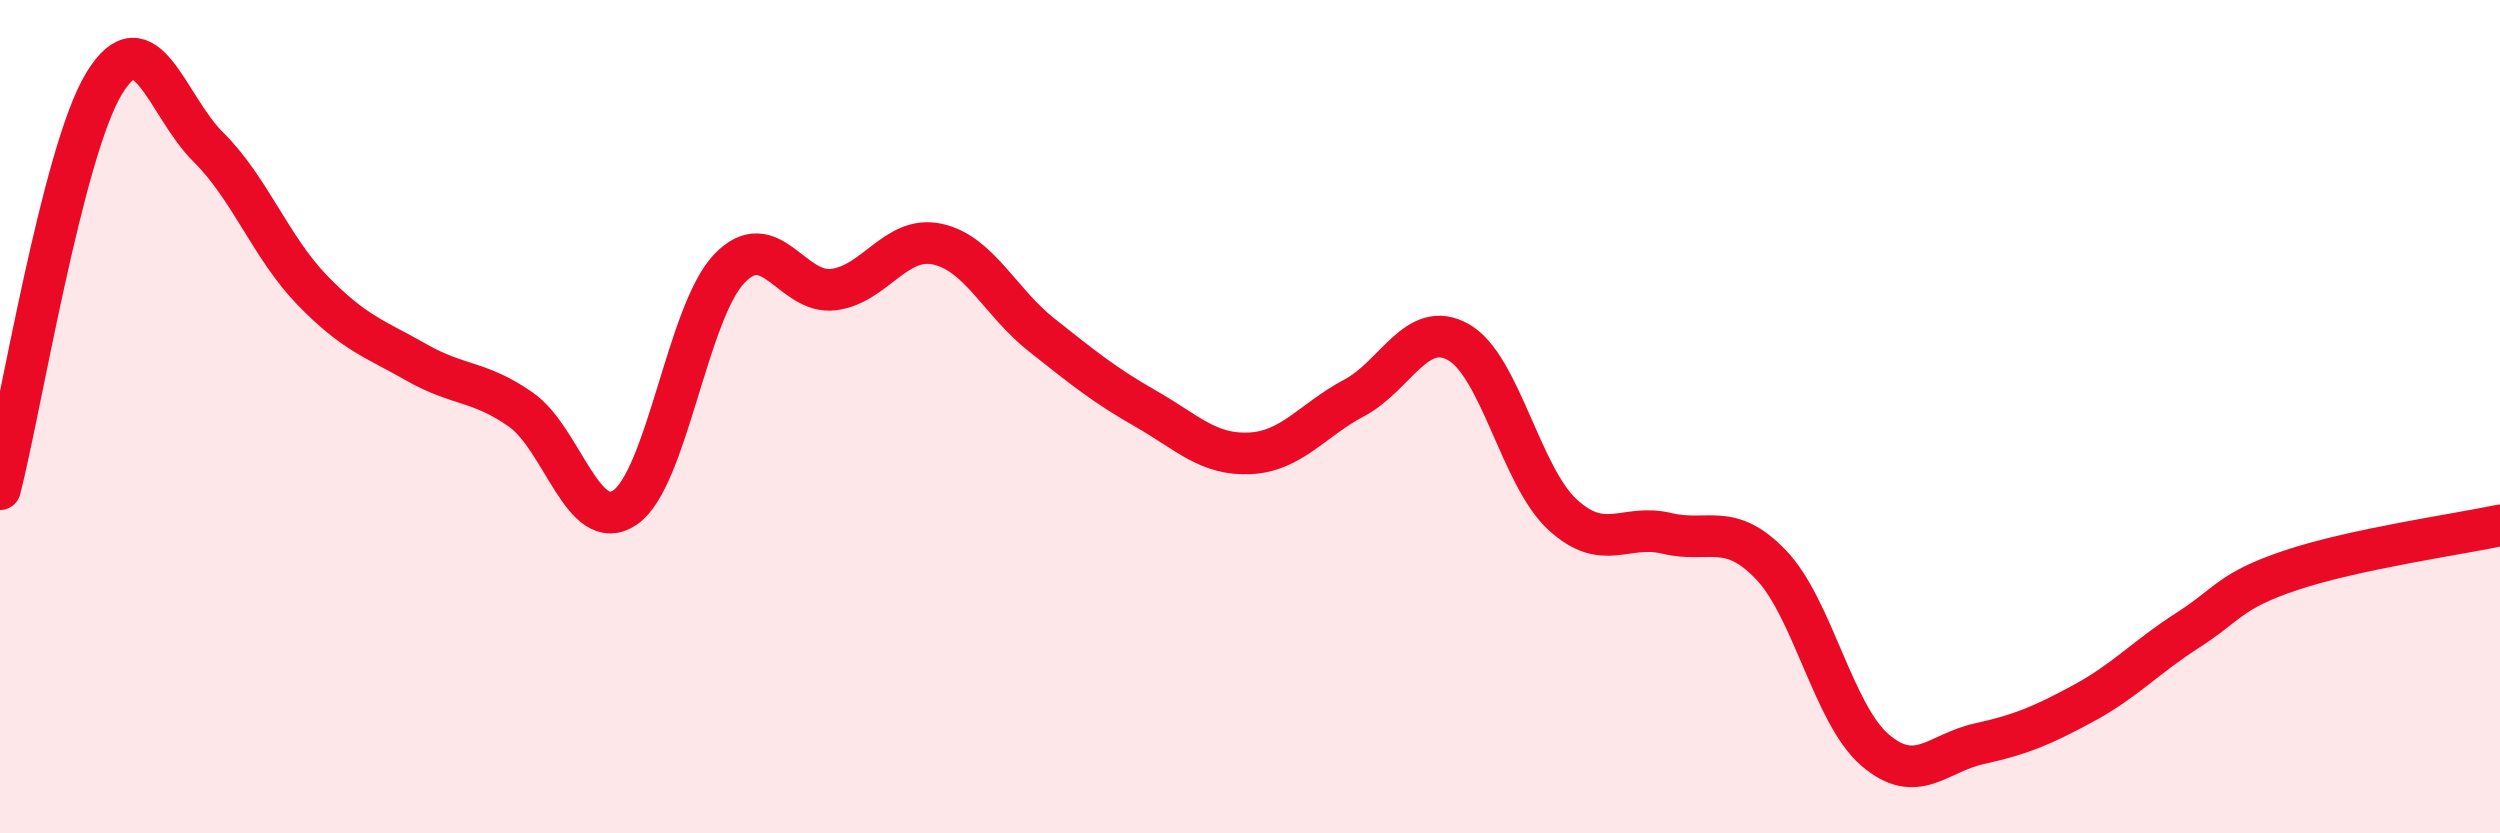 
    <svg width="60" height="20" viewBox="0 0 60 20" xmlns="http://www.w3.org/2000/svg">
      <path
        d="M 0,11.74 C 0.5,9.79 1.5,3.64 2.5,2 C 3.5,0.36 4,2.54 5,3.53 C 6,4.52 6.5,5.94 7.5,6.97 C 8.5,8 9,8.13 10,8.7 C 11,9.27 11.5,9.13 12.5,9.83 C 13.5,10.53 14,12.86 15,12.18 C 16,11.5 16.5,7.5 17.5,6.45 C 18.5,5.4 19,7.07 20,6.95 C 21,6.83 21.5,5.64 22.5,5.86 C 23.5,6.08 24,7.25 25,8.04 C 26,8.83 26.5,9.24 27.5,9.81 C 28.5,10.38 29,10.93 30,10.88 C 31,10.83 31.5,10.08 32.5,9.55 C 33.5,9.02 34,7.65 35,8.21 C 36,8.77 36.5,11.43 37.5,12.35 C 38.5,13.27 39,12.56 40,12.8 C 41,13.04 41.5,12.51 42.5,13.55 C 43.5,14.59 44,17.14 45,18 C 46,18.86 46.5,18.07 47.5,17.85 C 48.5,17.63 49,17.42 50,16.88 C 51,16.34 51.5,15.77 52.5,15.13 C 53.5,14.49 53.5,14.18 55,13.68 C 56.5,13.18 59,12.82 60,12.61L60 20L0 20Z"
        fill="#EB0A25"
        opacity="0.1"
        stroke-linecap="round"
        stroke-linejoin="round"
      />
      <path
        d="M 0,11.74 C 0.5,9.79 1.5,3.64 2.5,2 C 3.5,0.36 4,2.54 5,3.53 C 6,4.52 6.5,5.94 7.5,6.97 C 8.5,8 9,8.13 10,8.7 C 11,9.27 11.5,9.13 12.5,9.83 C 13.5,10.53 14,12.86 15,12.18 C 16,11.5 16.5,7.5 17.5,6.45 C 18.5,5.4 19,7.07 20,6.95 C 21,6.83 21.5,5.64 22.5,5.86 C 23.5,6.08 24,7.25 25,8.04 C 26,8.83 26.5,9.24 27.5,9.81 C 28.5,10.38 29,10.93 30,10.88 C 31,10.83 31.5,10.08 32.5,9.55 C 33.5,9.02 34,7.65 35,8.21 C 36,8.77 36.5,11.43 37.5,12.35 C 38.5,13.27 39,12.56 40,12.8 C 41,13.04 41.5,12.51 42.5,13.55 C 43.5,14.59 44,17.14 45,18 C 46,18.86 46.5,18.07 47.5,17.85 C 48.5,17.63 49,17.42 50,16.88 C 51,16.34 51.5,15.77 52.5,15.13 C 53.5,14.49 53.5,14.18 55,13.68 C 56.5,13.18 59,12.82 60,12.61"
        stroke="#EB0A25"
        stroke-width="1"
        fill="none"
        stroke-linecap="round"
        stroke-linejoin="round"
      />
    </svg>
  